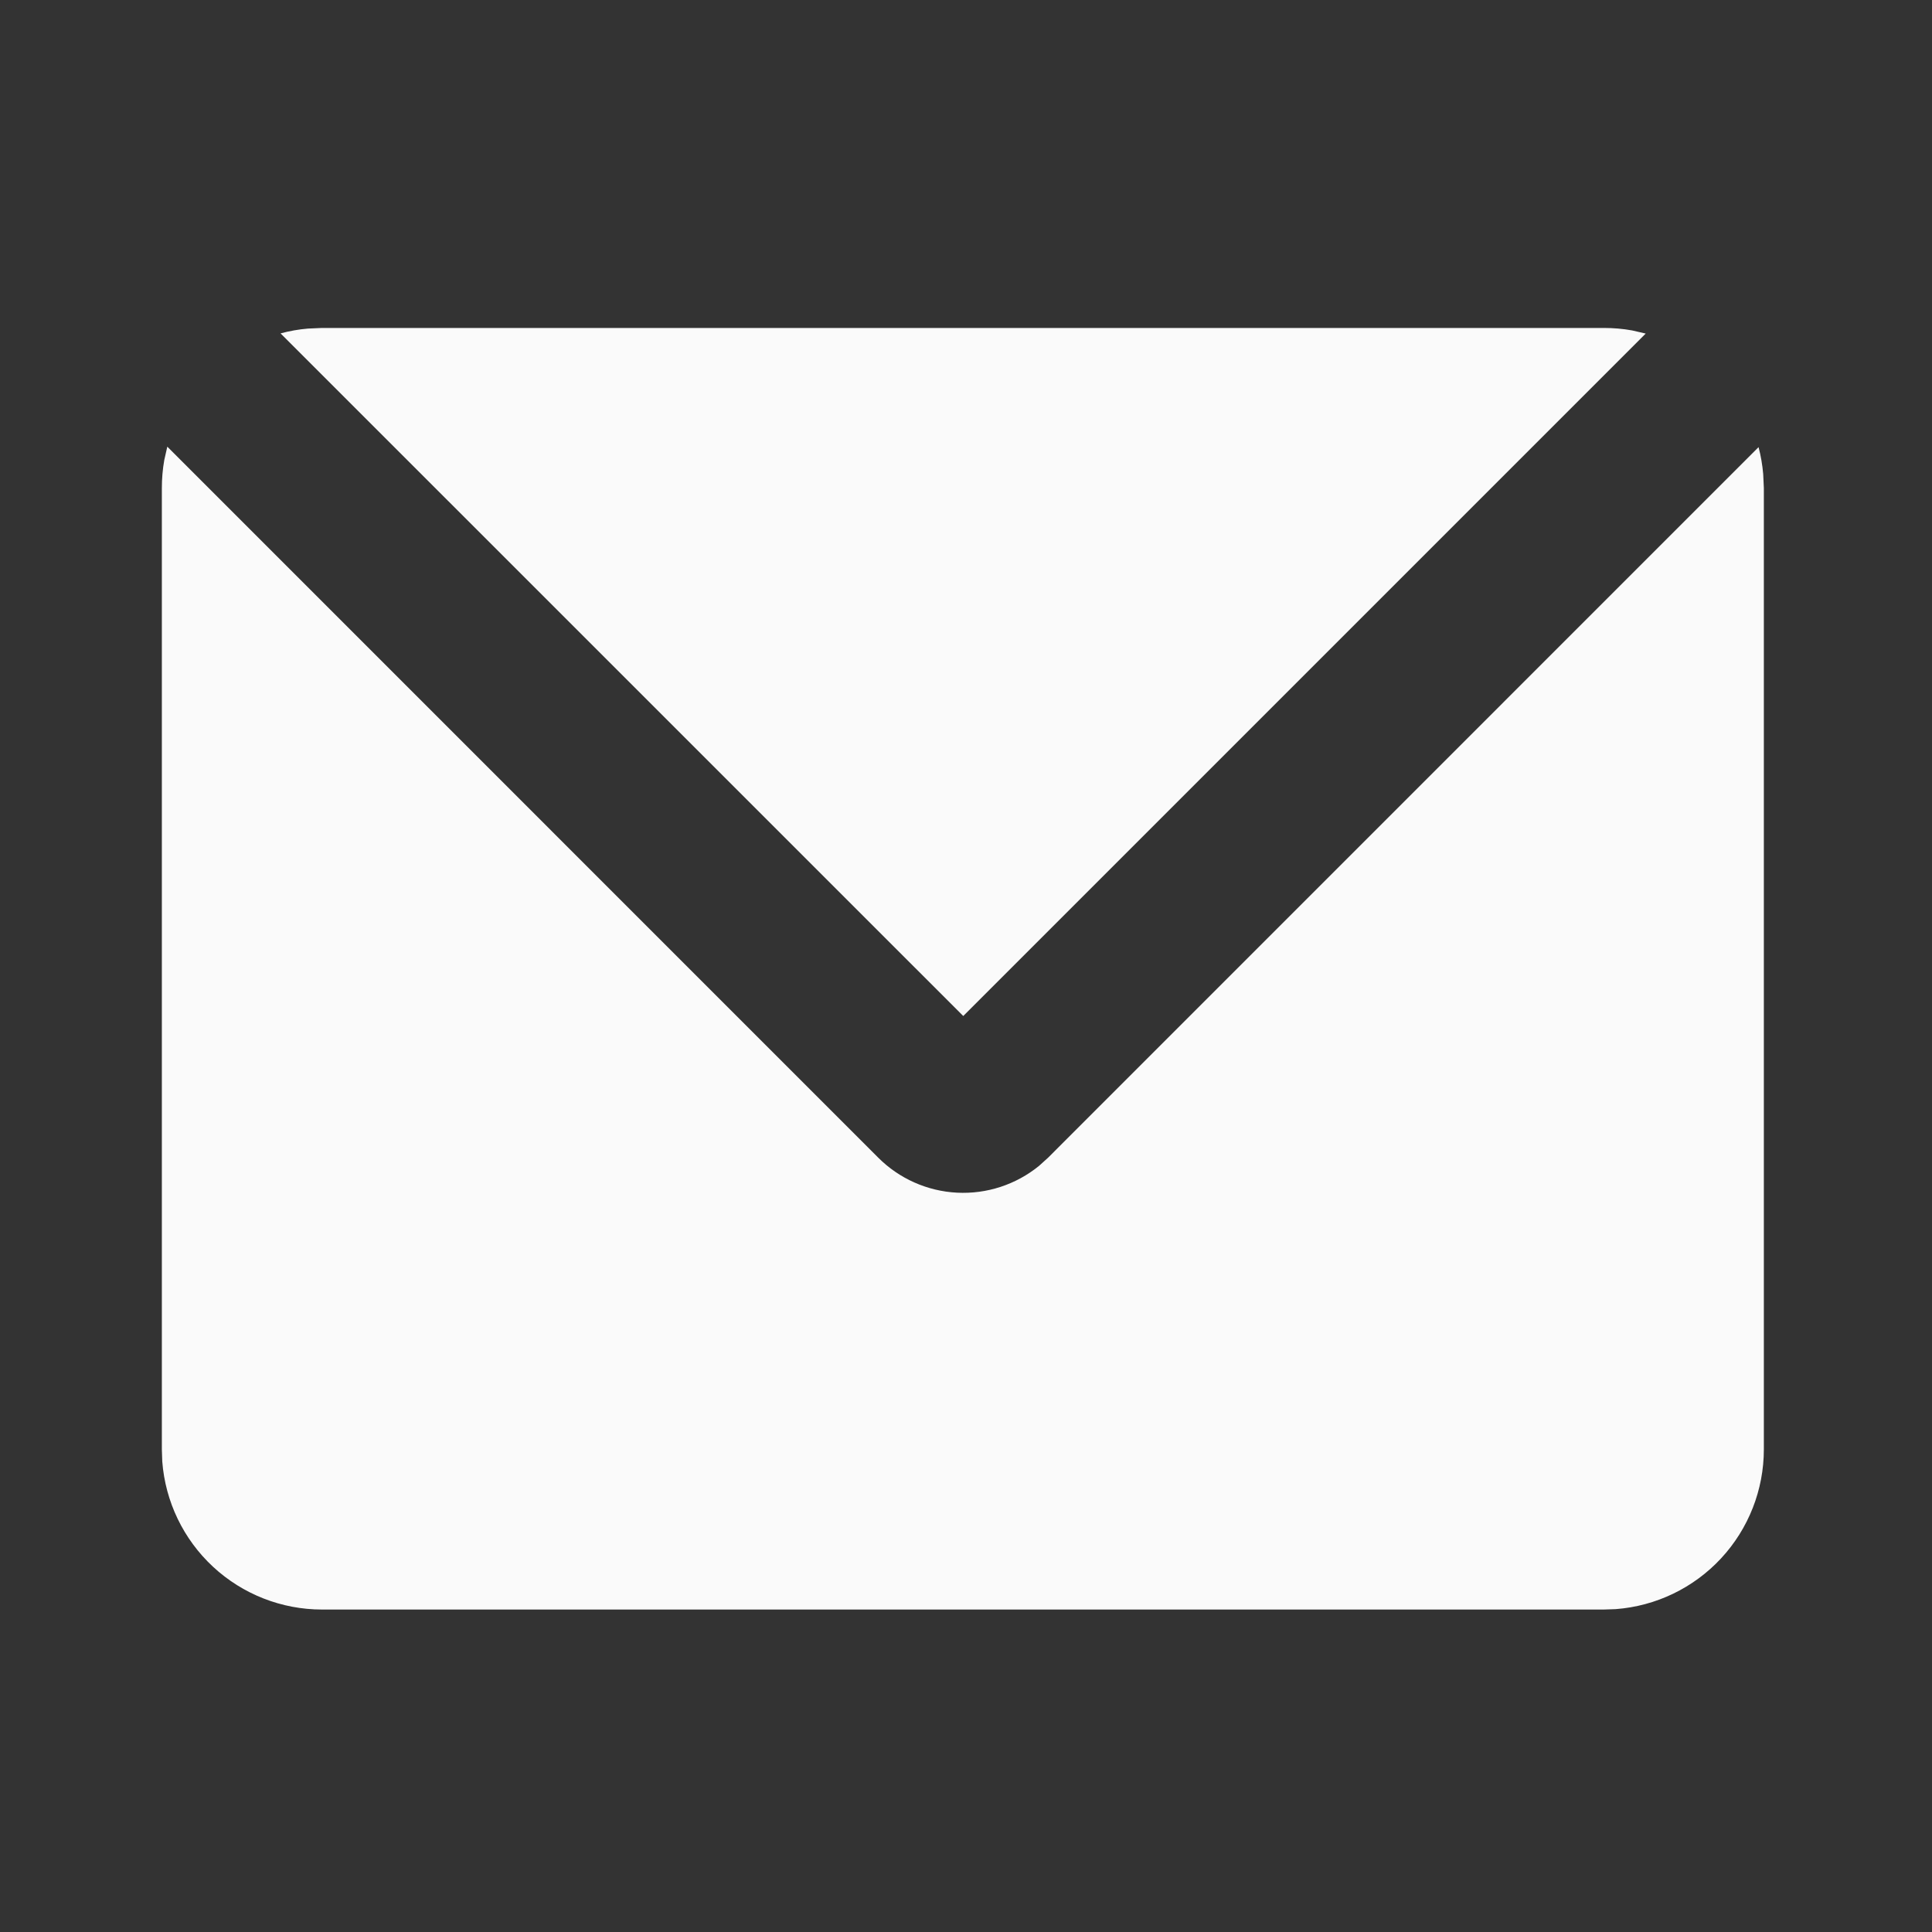 <?xml version="1.0" encoding="UTF-8"?> <svg xmlns="http://www.w3.org/2000/svg" width="201" height="201" viewBox="0 0 201 201" fill="none"><rect x="0" y="0" width="201" height="201" fill="#333333" stroke="none"/> <path d="M17.406 46.469L91.364 120.435C93.552 122.625 96.475 123.925 99.566 124.083C102.657 124.242 105.697 123.248 108.098 121.294L109.048 120.435L182.956 46.519C183.198 47.435 183.356 48.369 183.439 49.327L183.506 50.785V150.785C183.507 154.99 181.919 159.04 179.06 162.123C176.201 165.206 172.282 167.095 168.089 167.41L166.839 167.452H33.506C29.301 167.453 25.251 165.865 22.168 163.006C19.085 160.147 17.196 156.228 16.881 152.035L16.839 150.785V50.785C16.839 49.785 16.923 48.819 17.089 47.869L17.406 46.469ZM166.839 34.119C167.848 34.119 168.839 34.202 169.798 34.377L171.214 34.702L100.214 105.702L29.189 34.685C30.106 34.435 31.056 34.269 32.023 34.185L33.506 34.119H166.839Z" fill="#FAFAFA"></path> </svg> 